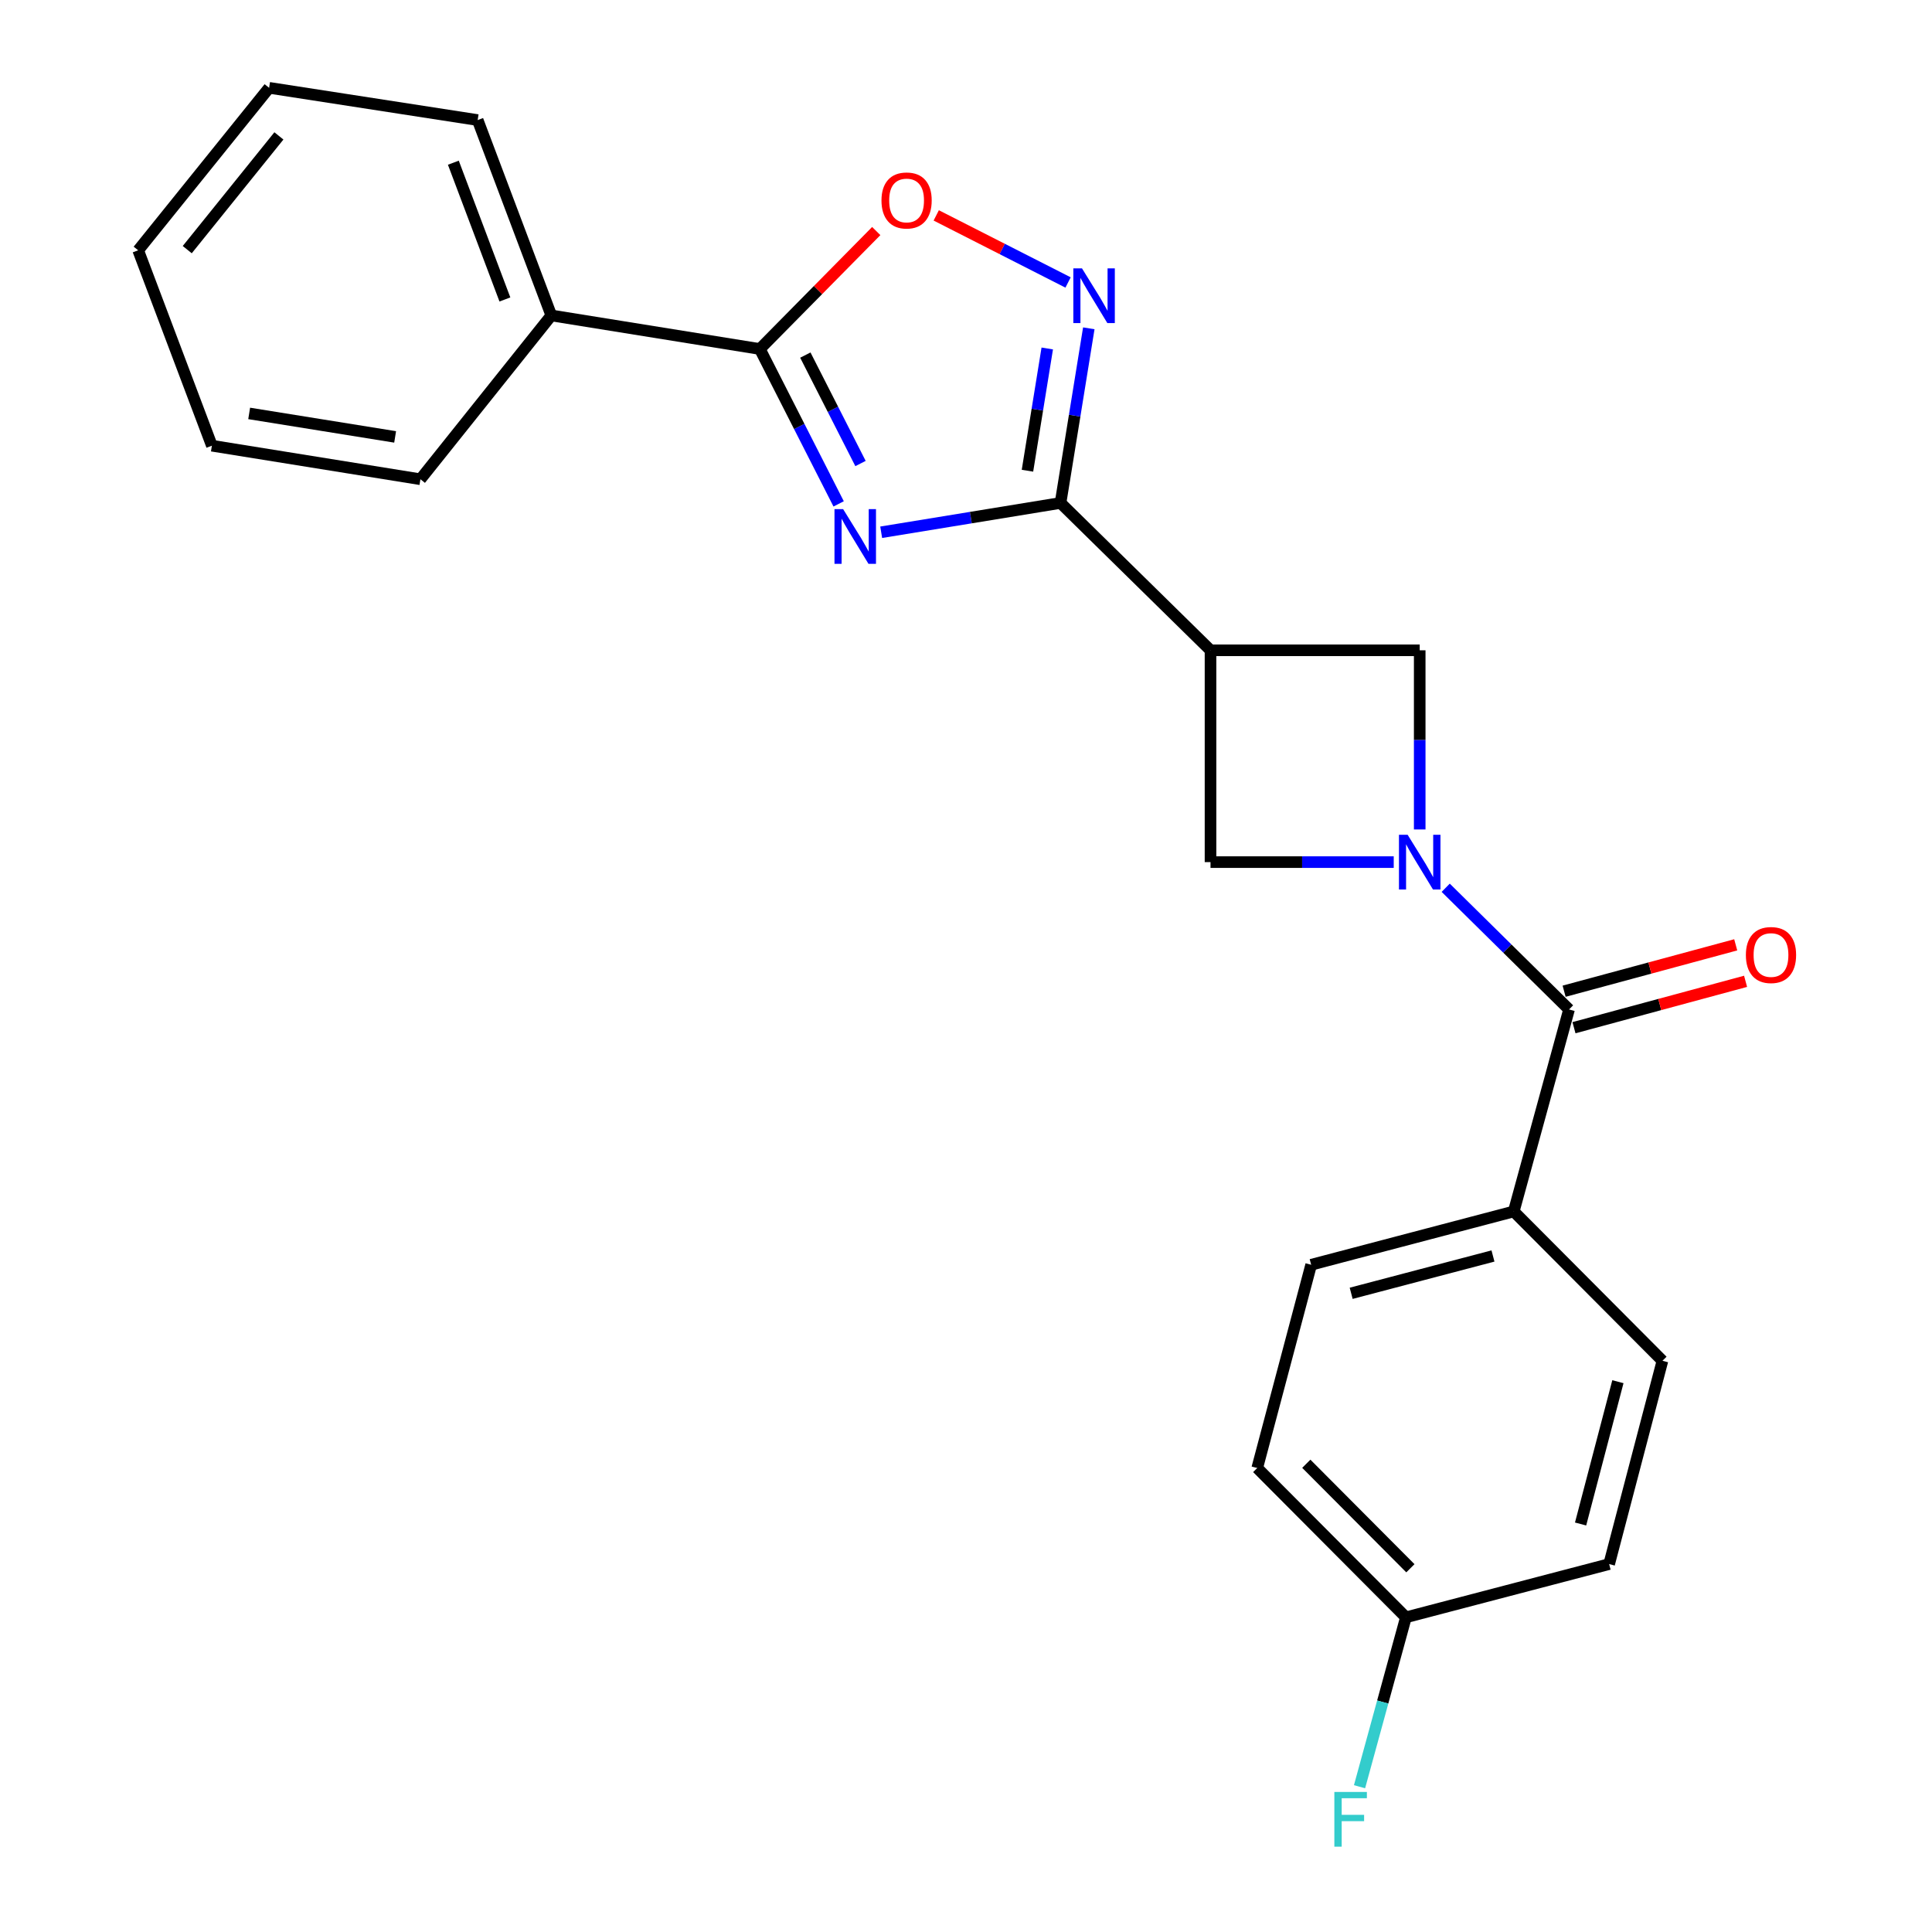 <?xml version='1.0' encoding='iso-8859-1'?>
<svg version='1.1' baseProfile='full'
              xmlns='http://www.w3.org/2000/svg'
                      xmlns:rdkit='http://www.rdkit.org/xml'
                      xmlns:xlink='http://www.w3.org/1999/xlink'
                  xml:space='preserve'
width='1000px' height='1000px' viewBox='0 0 1000 1000'>
<!-- END OF HEADER -->
<rect style='opacity:1.0;fill:#FFFFFF;stroke:none' width='1000' height='1000' x='0' y='0'> </rect>
<path class='bond-1' d='M 456.101,275.497 L 502.514,267.912' style='fill:none;fill-rule:evenodd;stroke:#0000FF;stroke-width:6px;stroke-linecap:butt;stroke-linejoin:miter;stroke-opacity:1' />
<path class='bond-1' d='M 502.514,267.912 L 548.927,260.327' style='fill:none;fill-rule:evenodd;stroke:#000000;stroke-width:6px;stroke-linecap:butt;stroke-linejoin:miter;stroke-opacity:1' />
<path class='bond-2' d='M 434.08,260.81 L 413.685,220.725' style='fill:none;fill-rule:evenodd;stroke:#0000FF;stroke-width:6px;stroke-linecap:butt;stroke-linejoin:miter;stroke-opacity:1' />
<path class='bond-2' d='M 413.685,220.725 L 393.29,180.64' style='fill:none;fill-rule:evenodd;stroke:#000000;stroke-width:6px;stroke-linecap:butt;stroke-linejoin:miter;stroke-opacity:1' />
<path class='bond-2' d='M 445.395,239.915 L 431.119,211.855' style='fill:none;fill-rule:evenodd;stroke:#0000FF;stroke-width:6px;stroke-linecap:butt;stroke-linejoin:miter;stroke-opacity:1' />
<path class='bond-2' d='M 431.119,211.855 L 416.842,183.795' style='fill:none;fill-rule:evenodd;stroke:#000000;stroke-width:6px;stroke-linecap:butt;stroke-linejoin:miter;stroke-opacity:1' />
<path class='bond-0' d='M 734.839,429.327 L 734.839,382.959' style='fill:none;fill-rule:evenodd;stroke:#0000FF;stroke-width:6px;stroke-linecap:butt;stroke-linejoin:miter;stroke-opacity:1' />
<path class='bond-0' d='M 734.839,382.959 L 734.839,336.592' style='fill:none;fill-rule:evenodd;stroke:#000000;stroke-width:6px;stroke-linecap:butt;stroke-linejoin:miter;stroke-opacity:1' />
<path class='bond-5' d='M 748.294,459.503 L 780.215,490.998' style='fill:none;fill-rule:evenodd;stroke:#0000FF;stroke-width:6px;stroke-linecap:butt;stroke-linejoin:miter;stroke-opacity:1' />
<path class='bond-5' d='M 780.215,490.998 L 812.136,522.493' style='fill:none;fill-rule:evenodd;stroke:#000000;stroke-width:6px;stroke-linecap:butt;stroke-linejoin:miter;stroke-opacity:1' />
<path class='bond-24' d='M 721.392,446.228 L 673.976,446.228' style='fill:none;fill-rule:evenodd;stroke:#0000FF;stroke-width:6px;stroke-linecap:butt;stroke-linejoin:miter;stroke-opacity:1' />
<path class='bond-24' d='M 673.976,446.228 L 626.56,446.228' style='fill:none;fill-rule:evenodd;stroke:#000000;stroke-width:6px;stroke-linecap:butt;stroke-linejoin:miter;stroke-opacity:1' />
<path class='bond-3' d='M 548.927,260.327 L 556.243,215.132' style='fill:none;fill-rule:evenodd;stroke:#000000;stroke-width:6px;stroke-linecap:butt;stroke-linejoin:miter;stroke-opacity:1' />
<path class='bond-3' d='M 556.243,215.132 L 563.56,169.936' style='fill:none;fill-rule:evenodd;stroke:#0000FF;stroke-width:6px;stroke-linecap:butt;stroke-linejoin:miter;stroke-opacity:1' />
<path class='bond-3' d='M 531.813,243.643 L 536.934,212.006' style='fill:none;fill-rule:evenodd;stroke:#000000;stroke-width:6px;stroke-linecap:butt;stroke-linejoin:miter;stroke-opacity:1' />
<path class='bond-3' d='M 536.934,212.006 L 542.056,180.369' style='fill:none;fill-rule:evenodd;stroke:#0000FF;stroke-width:6px;stroke-linecap:butt;stroke-linejoin:miter;stroke-opacity:1' />
<path class='bond-4' d='M 548.927,260.327 L 626.56,336.592' style='fill:none;fill-rule:evenodd;stroke:#000000;stroke-width:6px;stroke-linecap:butt;stroke-linejoin:miter;stroke-opacity:1' />
<path class='bond-6' d='M 393.29,180.64 L 423.418,150.115' style='fill:none;fill-rule:evenodd;stroke:#000000;stroke-width:6px;stroke-linecap:butt;stroke-linejoin:miter;stroke-opacity:1' />
<path class='bond-6' d='M 423.418,150.115 L 453.547,119.59' style='fill:none;fill-rule:evenodd;stroke:#FF0000;stroke-width:6px;stroke-linecap:butt;stroke-linejoin:miter;stroke-opacity:1' />
<path class='bond-11' d='M 393.29,180.64 L 285.359,163.274' style='fill:none;fill-rule:evenodd;stroke:#000000;stroke-width:6px;stroke-linecap:butt;stroke-linejoin:miter;stroke-opacity:1' />
<path class='bond-23' d='M 552.83,146.209 L 518.712,128.848' style='fill:none;fill-rule:evenodd;stroke:#0000FF;stroke-width:6px;stroke-linecap:butt;stroke-linejoin:miter;stroke-opacity:1' />
<path class='bond-23' d='M 518.712,128.848 L 484.595,111.488' style='fill:none;fill-rule:evenodd;stroke:#FF0000;stroke-width:6px;stroke-linecap:butt;stroke-linejoin:miter;stroke-opacity:1' />
<path class='bond-7' d='M 626.56,336.592 L 626.56,446.228' style='fill:none;fill-rule:evenodd;stroke:#000000;stroke-width:6px;stroke-linecap:butt;stroke-linejoin:miter;stroke-opacity:1' />
<path class='bond-8' d='M 626.56,336.592 L 734.839,336.592' style='fill:none;fill-rule:evenodd;stroke:#000000;stroke-width:6px;stroke-linecap:butt;stroke-linejoin:miter;stroke-opacity:1' />
<path class='bond-9' d='M 812.136,522.493 L 783.512,627.044' style='fill:none;fill-rule:evenodd;stroke:#000000;stroke-width:6px;stroke-linecap:butt;stroke-linejoin:miter;stroke-opacity:1' />
<path class='bond-10' d='M 814.688,531.934 L 859.099,519.93' style='fill:none;fill-rule:evenodd;stroke:#000000;stroke-width:6px;stroke-linecap:butt;stroke-linejoin:miter;stroke-opacity:1' />
<path class='bond-10' d='M 859.099,519.93 L 903.51,507.926' style='fill:none;fill-rule:evenodd;stroke:#FF0000;stroke-width:6px;stroke-linecap:butt;stroke-linejoin:miter;stroke-opacity:1' />
<path class='bond-10' d='M 809.584,513.051 L 853.995,501.047' style='fill:none;fill-rule:evenodd;stroke:#000000;stroke-width:6px;stroke-linecap:butt;stroke-linejoin:miter;stroke-opacity:1' />
<path class='bond-10' d='M 853.995,501.047 L 898.406,489.043' style='fill:none;fill-rule:evenodd;stroke:#FF0000;stroke-width:6px;stroke-linecap:butt;stroke-linejoin:miter;stroke-opacity:1' />
<path class='bond-12' d='M 783.512,627.044 L 678.657,654.635' style='fill:none;fill-rule:evenodd;stroke:#000000;stroke-width:6px;stroke-linecap:butt;stroke-linejoin:miter;stroke-opacity:1' />
<path class='bond-12' d='M 772.761,650.099 L 699.363,669.413' style='fill:none;fill-rule:evenodd;stroke:#000000;stroke-width:6px;stroke-linecap:butt;stroke-linejoin:miter;stroke-opacity:1' />
<path class='bond-13' d='M 783.512,627.044 L 860.483,704.341' style='fill:none;fill-rule:evenodd;stroke:#000000;stroke-width:6px;stroke-linecap:butt;stroke-linejoin:miter;stroke-opacity:1' />
<path class='bond-18' d='M 285.359,163.274 L 247.238,62.146' style='fill:none;fill-rule:evenodd;stroke:#000000;stroke-width:6px;stroke-linecap:butt;stroke-linejoin:miter;stroke-opacity:1' />
<path class='bond-18' d='M 261.338,155.005 L 234.653,84.215' style='fill:none;fill-rule:evenodd;stroke:#000000;stroke-width:6px;stroke-linecap:butt;stroke-linejoin:miter;stroke-opacity:1' />
<path class='bond-19' d='M 285.359,163.274 L 217.604,248.058' style='fill:none;fill-rule:evenodd;stroke:#000000;stroke-width:6px;stroke-linecap:butt;stroke-linejoin:miter;stroke-opacity:1' />
<path class='bond-15' d='M 678.657,654.635 L 650.739,759.849' style='fill:none;fill-rule:evenodd;stroke:#000000;stroke-width:6px;stroke-linecap:butt;stroke-linejoin:miter;stroke-opacity:1' />
<path class='bond-16' d='M 860.483,704.341 L 832.892,809.566' style='fill:none;fill-rule:evenodd;stroke:#000000;stroke-width:6px;stroke-linecap:butt;stroke-linejoin:miter;stroke-opacity:1' />
<path class='bond-16' d='M 837.423,715.163 L 818.109,788.821' style='fill:none;fill-rule:evenodd;stroke:#000000;stroke-width:6px;stroke-linecap:butt;stroke-linejoin:miter;stroke-opacity:1' />
<path class='bond-14' d='M 727.699,837.124 L 832.892,809.566' style='fill:none;fill-rule:evenodd;stroke:#000000;stroke-width:6px;stroke-linecap:butt;stroke-linejoin:miter;stroke-opacity:1' />
<path class='bond-17' d='M 727.699,837.124 L 715.697,880.965' style='fill:none;fill-rule:evenodd;stroke:#000000;stroke-width:6px;stroke-linecap:butt;stroke-linejoin:miter;stroke-opacity:1' />
<path class='bond-17' d='M 715.697,880.965 L 703.694,924.805' style='fill:none;fill-rule:evenodd;stroke:#33CCCC;stroke-width:6px;stroke-linecap:butt;stroke-linejoin:miter;stroke-opacity:1' />
<path class='bond-26' d='M 727.699,837.124 L 650.739,759.849' style='fill:none;fill-rule:evenodd;stroke:#000000;stroke-width:6px;stroke-linecap:butt;stroke-linejoin:miter;stroke-opacity:1' />
<path class='bond-26' d='M 730.015,811.73 L 676.143,757.637' style='fill:none;fill-rule:evenodd;stroke:#000000;stroke-width:6px;stroke-linecap:butt;stroke-linejoin:miter;stroke-opacity:1' />
<path class='bond-21' d='M 247.238,62.146 L 139.296,45.455' style='fill:none;fill-rule:evenodd;stroke:#000000;stroke-width:6px;stroke-linecap:butt;stroke-linejoin:miter;stroke-opacity:1' />
<path class='bond-20' d='M 217.604,248.058 L 109.673,230.693' style='fill:none;fill-rule:evenodd;stroke:#000000;stroke-width:6px;stroke-linecap:butt;stroke-linejoin:miter;stroke-opacity:1' />
<path class='bond-20' d='M 204.521,226.141 L 128.97,213.986' style='fill:none;fill-rule:evenodd;stroke:#000000;stroke-width:6px;stroke-linecap:butt;stroke-linejoin:miter;stroke-opacity:1' />
<path class='bond-22' d='M 109.673,230.693 L 71.519,129.554' style='fill:none;fill-rule:evenodd;stroke:#000000;stroke-width:6px;stroke-linecap:butt;stroke-linejoin:miter;stroke-opacity:1' />
<path class='bond-25' d='M 139.296,45.455 L 71.519,129.554' style='fill:none;fill-rule:evenodd;stroke:#000000;stroke-width:6px;stroke-linecap:butt;stroke-linejoin:miter;stroke-opacity:1' />
<path class='bond-25' d='M 144.36,70.344 L 96.916,129.213' style='fill:none;fill-rule:evenodd;stroke:#000000;stroke-width:6px;stroke-linecap:butt;stroke-linejoin:miter;stroke-opacity:1' />
<path  class='atom-0' d='M 436.41 263.533
L 445.69 278.533
Q 446.61 280.013, 448.09 282.693
Q 449.57 285.373, 449.65 285.533
L 449.65 263.533
L 453.41 263.533
L 453.41 291.853
L 449.53 291.853
L 439.57 275.453
Q 438.41 273.533, 437.17 271.333
Q 435.97 269.133, 435.61 268.453
L 435.61 291.853
L 431.93 291.853
L 431.93 263.533
L 436.41 263.533
' fill='#0000FF'/>
<path  class='atom-1' d='M 728.579 432.068
L 737.859 447.068
Q 738.779 448.548, 740.259 451.228
Q 741.739 453.908, 741.819 454.068
L 741.819 432.068
L 745.579 432.068
L 745.579 460.388
L 741.699 460.388
L 731.739 443.988
Q 730.579 442.068, 729.339 439.868
Q 728.139 437.668, 727.779 436.988
L 727.779 460.388
L 724.099 460.388
L 724.099 432.068
L 728.579 432.068
' fill='#0000FF'/>
<path  class='atom-4' d='M 560.032 138.899
L 569.312 153.899
Q 570.232 155.379, 571.712 158.059
Q 573.192 160.739, 573.272 160.899
L 573.272 138.899
L 577.032 138.899
L 577.032 167.219
L 573.152 167.219
L 563.192 150.819
Q 562.032 148.899, 560.792 146.699
Q 559.592 144.499, 559.232 143.819
L 559.232 167.219
L 555.552 167.219
L 555.552 138.899
L 560.032 138.899
' fill='#0000FF'/>
<path  class='atom-7' d='M 456.25 103.76
Q 456.25 96.96, 459.61 93.16
Q 462.97 89.36, 469.25 89.36
Q 475.53 89.36, 478.89 93.16
Q 482.25 96.96, 482.25 103.76
Q 482.25 110.64, 478.85 114.56
Q 475.45 118.44, 469.25 118.44
Q 463.01 118.44, 459.61 114.56
Q 456.25 110.68, 456.25 103.76
M 469.25 115.24
Q 473.57 115.24, 475.89 112.36
Q 478.25 109.44, 478.25 103.76
Q 478.25 98.2, 475.89 95.4
Q 473.57 92.56, 469.25 92.56
Q 464.93 92.56, 462.57 95.36
Q 460.25 98.16, 460.25 103.76
Q 460.25 109.48, 462.57 112.36
Q 464.93 115.24, 469.25 115.24
' fill='#FF0000'/>
<path  class='atom-11' d='M 903.665 494.319
Q 903.665 487.519, 907.025 483.719
Q 910.385 479.919, 916.665 479.919
Q 922.945 479.919, 926.305 483.719
Q 929.665 487.519, 929.665 494.319
Q 929.665 501.199, 926.265 505.119
Q 922.865 508.999, 916.665 508.999
Q 910.425 508.999, 907.025 505.119
Q 903.665 501.239, 903.665 494.319
M 916.665 505.799
Q 920.985 505.799, 923.305 502.919
Q 925.665 499.999, 925.665 494.319
Q 925.665 488.759, 923.305 485.959
Q 920.985 483.119, 916.665 483.119
Q 912.345 483.119, 909.985 485.919
Q 907.665 488.719, 907.665 494.319
Q 907.665 500.039, 909.985 502.919
Q 912.345 505.799, 916.665 505.799
' fill='#FF0000'/>
<path  class='atom-18' d='M 690.656 927.515
L 707.496 927.515
L 707.496 930.755
L 694.456 930.755
L 694.456 939.355
L 706.056 939.355
L 706.056 942.635
L 694.456 942.635
L 694.456 955.835
L 690.656 955.835
L 690.656 927.515
' fill='#33CCCC'/>
</svg>

